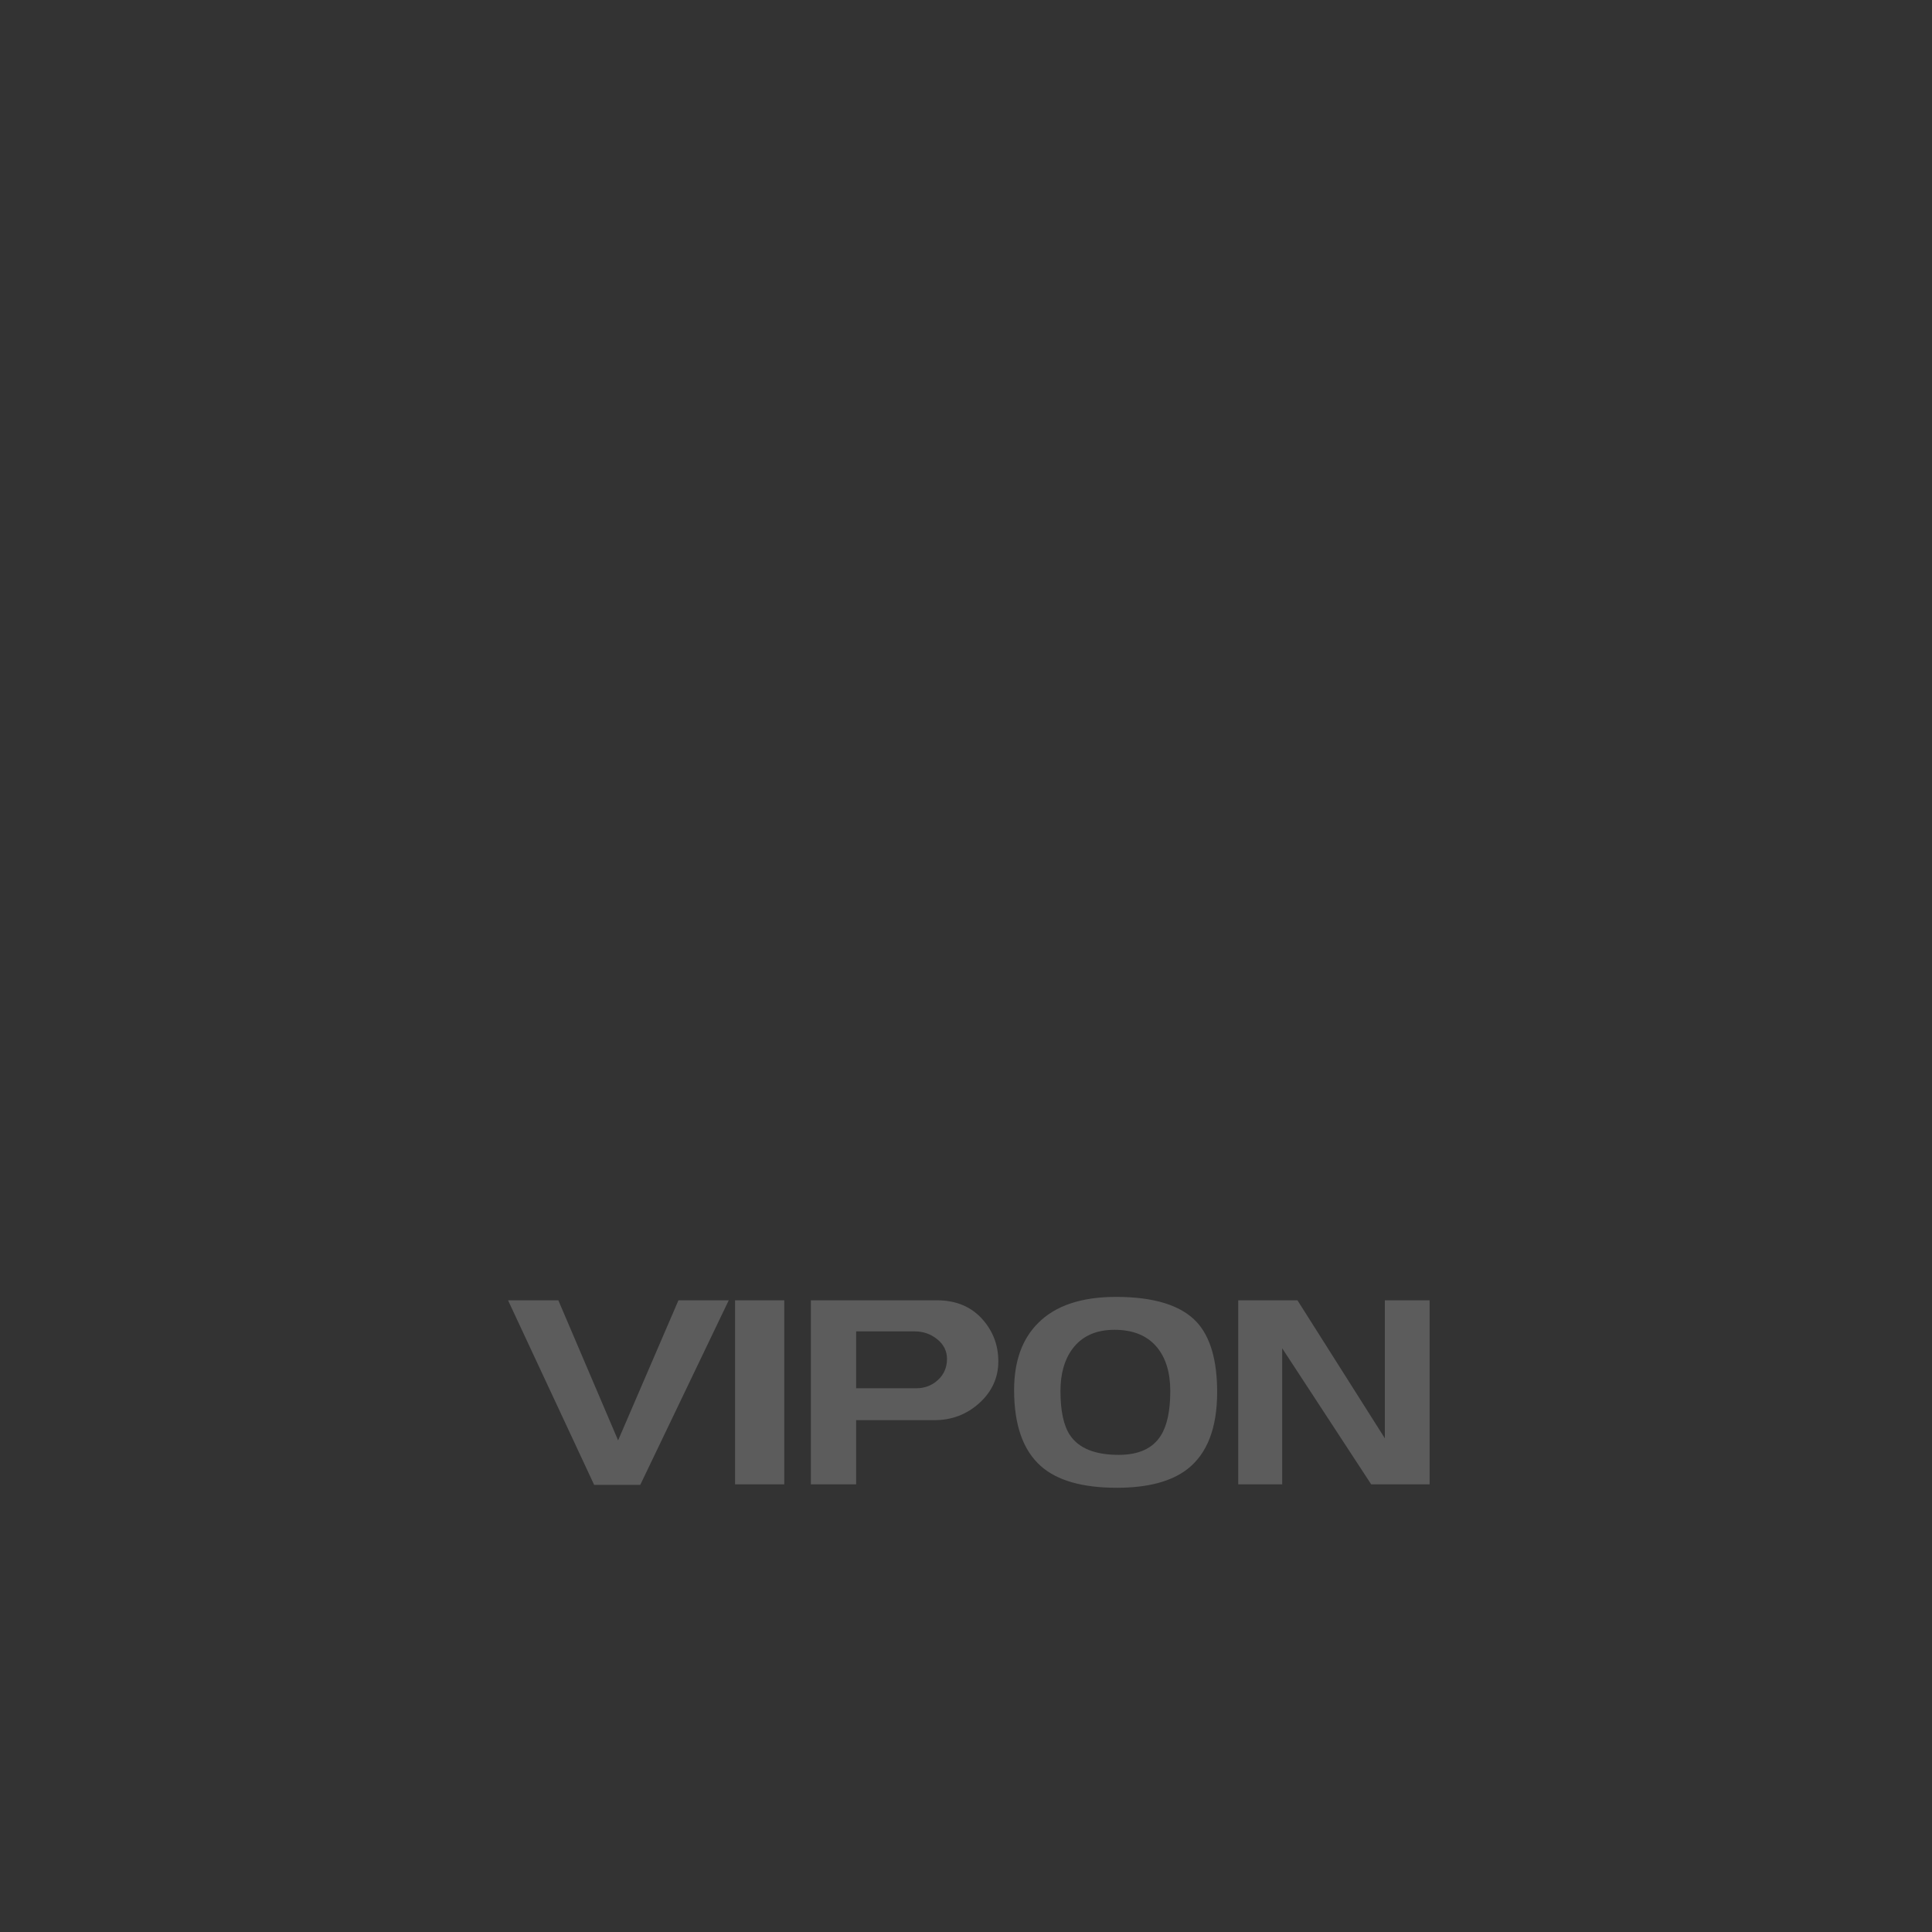 <?xml version="1.0" encoding="UTF-8"?>
<!DOCTYPE svg PUBLIC "-//W3C//DTD SVG 1.1//EN" "http://www.w3.org/Graphics/SVG/1.1/DTD/svg11.dtd">
<!-- Creator: CorelDRAW 2019 (64-Bit) -->
<svg xmlns="http://www.w3.org/2000/svg" xml:space="preserve" width="300px" height="300px" version="1.1" style="shape-rendering:geometricPrecision; text-rendering:geometricPrecision; image-rendering:optimizeQuality; fill-rule:evenodd; clip-rule:evenodd"
viewBox="0 0 300 300"
 xmlns:xlink="http://www.w3.org/1999/xlink">
 <rect x="0" y="0" width="300" height="300" fill="#333333" stroke="none"/>
 <defs>
  <style type="text/css">
   <![CDATA[
    /* .fil0 {fill:black} */
    .r1{fill:#c93;stroke:#000000;stroke-opacity:0;opacity:0.2;animation: wr2 8s infinite; animation-delay: 0s}
	 @keyframes wr2 {
     0%{transform:translateY(-40px); opacity:0.2; fill:#cc9933;}
     3.34%{transform:translateY(-40px); opacity:0.2; fill:#cc9933;}
     10%{transform:translateY(0px); opacity:1; fill:#cc9933;}
     23.33%{transform:translateY(0px); opacity:1; fill:#cc9933;}
     30%{transform:translateY(-40px); opacity:0.2; fill:#cc9933;}
     33%{transform:translateY(-40px); opacity:0.2; fill:#cc9933;}
     36.34%{transform:translateY(-40px); opacity:0.2; fill:#33CC33;}
     43%{transform:translateY(0px); opacity:1; fill:#33CC33;}
     56.33%{transform:translateY(0px); opacity:1; fill:#33CC33;}
     63%{transform:translateY(-40px); opacity:0.2; fill:#33CC33;}
     66%{transform:translateY(-40px); opacity:0.2; fill:#33CC33;}
     66.34%{transform:translateY(-40px); opacity:0.2; fill:#0078cd;}
     76%{transform:translateY(0px); opacity:1; fill:#0078cd;}
     89.33%{transform:translateY(0px); opacity:1; fill:#0078cd;}
     96%{transform:translateY(-40px); opacity:0.2; fill:#0078cd;}
     100%{transform:translateY(-40px); opacity:0.2; fill:#0078cd;}
 	}
    .r2{fill:#8f6d28;stroke:#000000;stroke-opacity:0;opacity:0.2;animation: wr1 8s infinite; animation-delay: 0s}
	 @keyframes wr1 {
     0%{transform:translateY(-40px); opacity:0.2; fill:#cc9933;}
     1.66%{transform:translateY(-40px); opacity:0.2; fill:#cc9933;}
     6.66%{transform:translateY(0px); opacity:1; fill:#cc9933;}
     26.66%{transform:translateY(0px); opacity:1; fill:#cc9933;}
     31.66%{transform:translateY(-40px); opacity:0.2; fill:#cc9933;}
     33%{transform:translateY(-40px); opacity:0.2; fill:#33CC33;}
     34.66%{transform:translateY(-40px); opacity:0.2; fill:#33CC33;}
     39.66%{transform:translateY(0px); opacity:1; fill:#33CC33;}
     59.66%{transform:translateY(0px); opacity:1; fill:#33CC33;}
     64.66%{transform:translateY(-40px); opacity:0.2; fill:#33CC33;}
     66%{transform:translateY(-40px); opacity:0.2; fill:#33CC33;}
     67.66%{transform:translateY(-40px); opacity:0.2; fill:#0078cd;}
     72.66%{transform:translateY(0px); opacity:1; fill:#0078cd;}
     92.66%{transform:translateY(0px); opacity:1; fill:#0078cd;}
     97.66%{transform:translateY(-40px); opacity:0.2; fill:#0078cd;}
     100%{transform:translateY(-40px); opacity:0.2; fill:#0078cd;}
 	}
    .r3{fill:#c93;stroke:#000000;stroke-opacity:0;opacity:0.2;animation: wr3 8s infinite; animation-delay: 0s}
	 @keyframes wr3 {
     0%{transform:translateY(-40px); opacity:0.2; fill:#cc9933;}
     5%{transform:translateY(0px); opacity:1; fill:#cc9933;}
     28.33%{transform:translateY(0px); opacity:1; fill:#cc9933;}
     33%{transform:translateY(-40px); opacity:0.2; fill:#cc9933;}
     38%{transform:translateY(0px); opacity:1; fill:#33CC33;}
     61.33%{transform:translateY(0px); opacity:1; fill:#33CC33;}
     66%{transform:translateY(-40px); opacity:0.2; fill:#33CC33;}
     71%{transform:translateY(0px); opacity:1; fill:#0078cd;}
     94.33%{transform:translateY(0px); opacity:1; fill:#0078cd;}
     100%{transform:translateY(-40px); opacity:0.2; fill:#0078cd;}
 	}
    .l1{fill:#c93;stroke:#000000;stroke-opacity:0;opacity:0.2;animation: w2 8s infinite; animation-delay: 0s}
	 @keyframes w2 {
     0%{transform:translateY(-40px); opacity:0.2; fill:#8f6d28;}
     3.34%{transform:translateY(-40px); opacity:0.2; fill:#8f6d28;}
     10%{transform:translateY(0px); opacity:1; fill:#8f6d28;}
     23.33%{transform:translateY(0px); opacity:1; fill:#8f6d28;}
     30%{transform:translateY(-40px); opacity:0.2; fill:#8f6d28;}
     33%{transform:translateY(-40px); opacity:0.2; fill:#008f33;}
     36.34%{transform:translateY(-40px); opacity:0.2; fill:#008f33;}
     43%{transform:translateY(0px); opacity:1; fill:#008f33;}
     56.33%{transform:translateY(0px); opacity:1; fill:#008f33;}
     63%{transform:translateY(-40px); opacity:0.2; fill:#008f33;}
     66%{transform:translateY(-40px); opacity:0.2; fill:#00468f;}
     66.34%{transform:translateY(-40px); opacity:0.2; fill:#00468f;}
     76%{transform:translateY(0px); opacity:1; fill:#00468f;}
     89.33%{transform:translateY(0px); opacity:1; fill:#00468f;}
     96%{transform:translateY(-40px); opacity:0.2; fill:#00468f;}
     100%{transform:translateY(-40px); opacity:0.2; fill:#00468f;}
 	}
    .l2{fill:#8f6d28;stroke:#000000;stroke-opacity:0;opacity:0.2;animation: w1 8s infinite; animation-delay: 0s}
	 @keyframes w1 {
     0%{transform:translateY(-40px); opacity:0.2; fill:#8f6d28;}
     1.66%{transform:translateY(-40px); opacity:0.2; fill:#8f6d28;}
     6.66%{transform:translateY(0px); opacity:1; fill:#8f6d28;}
     26.66%{transform:translateY(0px); opacity:1; fill:#8f6d28;}
     31.66%{transform:translateY(-40px); opacity:0.2; fill:#8f6d28;}
     33%{transform:translateY(-40px); opacity:0.2; fill:#8f6d28;}
     34.66%{transform:translateY(-40px); opacity:0.2; fill:#008f33;}
     39.66%{transform:translateY(0px); opacity:1; fill:#008f33;}
     59.66%{transform:translateY(0px); opacity:1; fill:#008f33;}
     64.66%{transform:translateY(-40px); opacity:0.2; fill:#008f33;}
     66%{transform:translateY(-40px); opacity:0.2; fill:#008f33;}
     67.66%{transform:translateY(-40px); opacity:0.2; fill:#00468f;}
     72.66%{transform:translateY(0px); opacity:1; fill:#00468f;}
     92.66%{transform:translateY(0px); opacity:1; fill:#00468f;}
     97.66%{transform:translateY(-40px); opacity:0.2; fill:#00468f;}
     100%{transform:translateY(-40px); opacity:0.2; fill:#00468f;}
 	}
    .l3{fill:#c93;stroke:#000000;stroke-opacity:0;opacity:0.2;animation: w3 8s infinite; animation-delay: 0s}
	 @keyframes w3 {
     0%{transform:translateY(-40px); opacity:0.2; fill:#8f6d28;}
     5%{transform:translateY(0px); opacity:1; fill:#8f6d28;}
     28.33%{transform:translateY(0px); opacity:1; fill:#8f6d28;}
     33%{transform:translateY(-40px); opacity:0.2; fill:#8f6d28;}
     38%{transform:translateY(0px); opacity:1; fill:#008f33;}
     61.33%{transform:translateY(0px); opacity:1; fill:#008f33;}
     66%{transform:translateY(-40px); opacity:0.2; fill:#008f33;}
     71%{transform:translateY(0px); opacity:1; fill:#00468f;}
     94.33%{transform:translateY(0px); opacity:1; fill:#00468f;}
     100%{transform:translateY(-40px); opacity:0.2; fill:#00468f;}
 	}
    .pay{fill:#fff;stroke:#000000;stroke-opacity:0;opacity:0.2;animation: wp2 8s infinite; animation-delay: 0s}
	 @keyframes wp2 {
     66%{transform:translateY(10px); opacity:0.2; fill:#0078cd;}
     74%{transform:translateY(0px); opacity:1; fill:#0078cd;}
     92%{transform:translateY(0px); opacity:1; fill:#0078cd;}
     100%{transform:translateY(10px); opacity:0.2; fill:#0078cd;}
     }
    .vou{fill:#fff;stroke:#000000;stroke-opacity:0;opacity:0.2;animation: wv2 8s infinite; animation-delay: 0s}
	 @keyframes wv2 {
     33%{transform:translateY(10px); opacity:0.2; fill:#33CC33;}
     41%{transform:translateY(0px); opacity:1; fill:#33CC33;}
     58%{transform:translateY(0px); opacity:1; fill:#33CC33;}
     66%{transform:translateY(10px); opacity:0.2; fill:#33CC33;}
     }
    .cus{fill:#fff;stroke:#000000;stroke-opacity:0;opacity:0.2;animation: wc2 8s infinite; animation-delay: 0s}
	 @keyframes wc2 {
     0%{transform:translateY(10px); opacity:0.2; fill:#cc9933;}
     8%{transform:translateY(0px); opacity:1; fill:#cc9933;}
     25%{transform:translateY(0px); opacity:1; fill:#cc9933;}
     33%{transform:translateY(10px); opacity:0.2; fill:#cc9933;}
     }
    .fil3 {fill:#33CC33}
    .vipon {fill:#fff;stroke:#000000;stroke-opacity:0;opacity:0.2;animation: wvv2 6s infinite; animation-delay: 0s}
	 @keyframes wvv2 {
     0%{transform:translateY(px); opacity:0.2; fill:#fff;}
     8%{transform:translateY(0px); opacity:1; fill:#fff;}
     25%{transform:translateY(0px); opacity:1; fill:#fff;}
     33%{transform:translateY(0px); opacity:0.2; fill:#fff;}
     33%{transform:translateY(0px); opacity:0.2; fill:#fff;}
     41%{transform:translateY(0px); opacity:1; fill:#fff;}
     58%{transform:translateY(0px); opacity:1; fill:#fff;}
     66%{transform:translateY(0px); opacity:0.2; fill:#fff;}
     66%{transform:translateY(0px); opacity:0.2; fill:#fff;}
     74%{transform:translateY(0px); opacity:1; fill:#fff;}
     92%{transform:translateY(0px); opacity:1; fill:#fff;}
     100%{transform:translateY(0px); opacity:0.2; fill:#fff;}
     }
   ]]>
  </style>
 </defs>
 <g id="Layer_x0020_1">
  <path class="vipon" d="M113.16 201.91l-13.74 28.66 -7.16 0 -13.37 -28.66 7.81 0 9.28 21.75 9.37 -21.75 7.81 0zm8.62 28.58l-7.64 0 0 -28.58 7.64 0 0 28.58zm33.24 -19.11c0,2.53 -0.97,4.68 -2.93,6.47 -1.95,1.77 -4.28,2.67 -6.98,2.67l-12.17 0 0 9.97 -7.03 0 0 -28.58 19.59 0c3.05,0 5.46,1.05 7.23,3.15 1.53,1.81 2.29,3.93 2.29,6.32zm-7.97 -0.37c0,-1.22 -0.51,-2.23 -1.51,-3.05 -1.01,-0.81 -2.17,-1.22 -3.48,-1.22l-9.12 0 0 8.83 9.32 0c1.34,0 2.47,-0.44 3.4,-1.3 0.93,-0.87 1.39,-1.96 1.39,-3.26zm41.95 5.15c0,5.57 -1.54,9.56 -4.62,11.96 -2.51,1.94 -6.16,2.9 -10.96,2.9 -5.31,0 -9.24,-1.11 -11.78,-3.35 -2.78,-2.46 -4.17,-6.4 -4.17,-11.83 0,-4.45 1.24,-7.92 3.73,-10.4 2.69,-2.71 6.73,-4.06 12.1,-4.06 5.91,0 10.08,1.3 12.51,3.89 2.12,2.29 3.19,5.92 3.19,10.89zm-7.28 -0.16c0,-2.82 -0.67,-5.06 -2,-6.72 -1.5,-1.86 -3.72,-2.79 -6.67,-2.79 -2.89,0 -5.07,1 -6.54,2.99 -1.23,1.67 -1.84,3.84 -1.84,6.52 0,3.09 0.49,5.37 1.47,6.84 1.37,2.05 3.89,3.07 7.57,3.07 3.1,0 5.28,-0.99 6.54,-2.99 0.98,-1.55 1.47,-3.86 1.47,-6.92zm40.27 14.49l-9.07 0 -13.82 -21.13 0 21.13 -6.83 0 0 -28.58 9.2 0 13.57 21.43 0 -21.43 6.95 0 0 28.58z"/>
 </g>
</svg>
